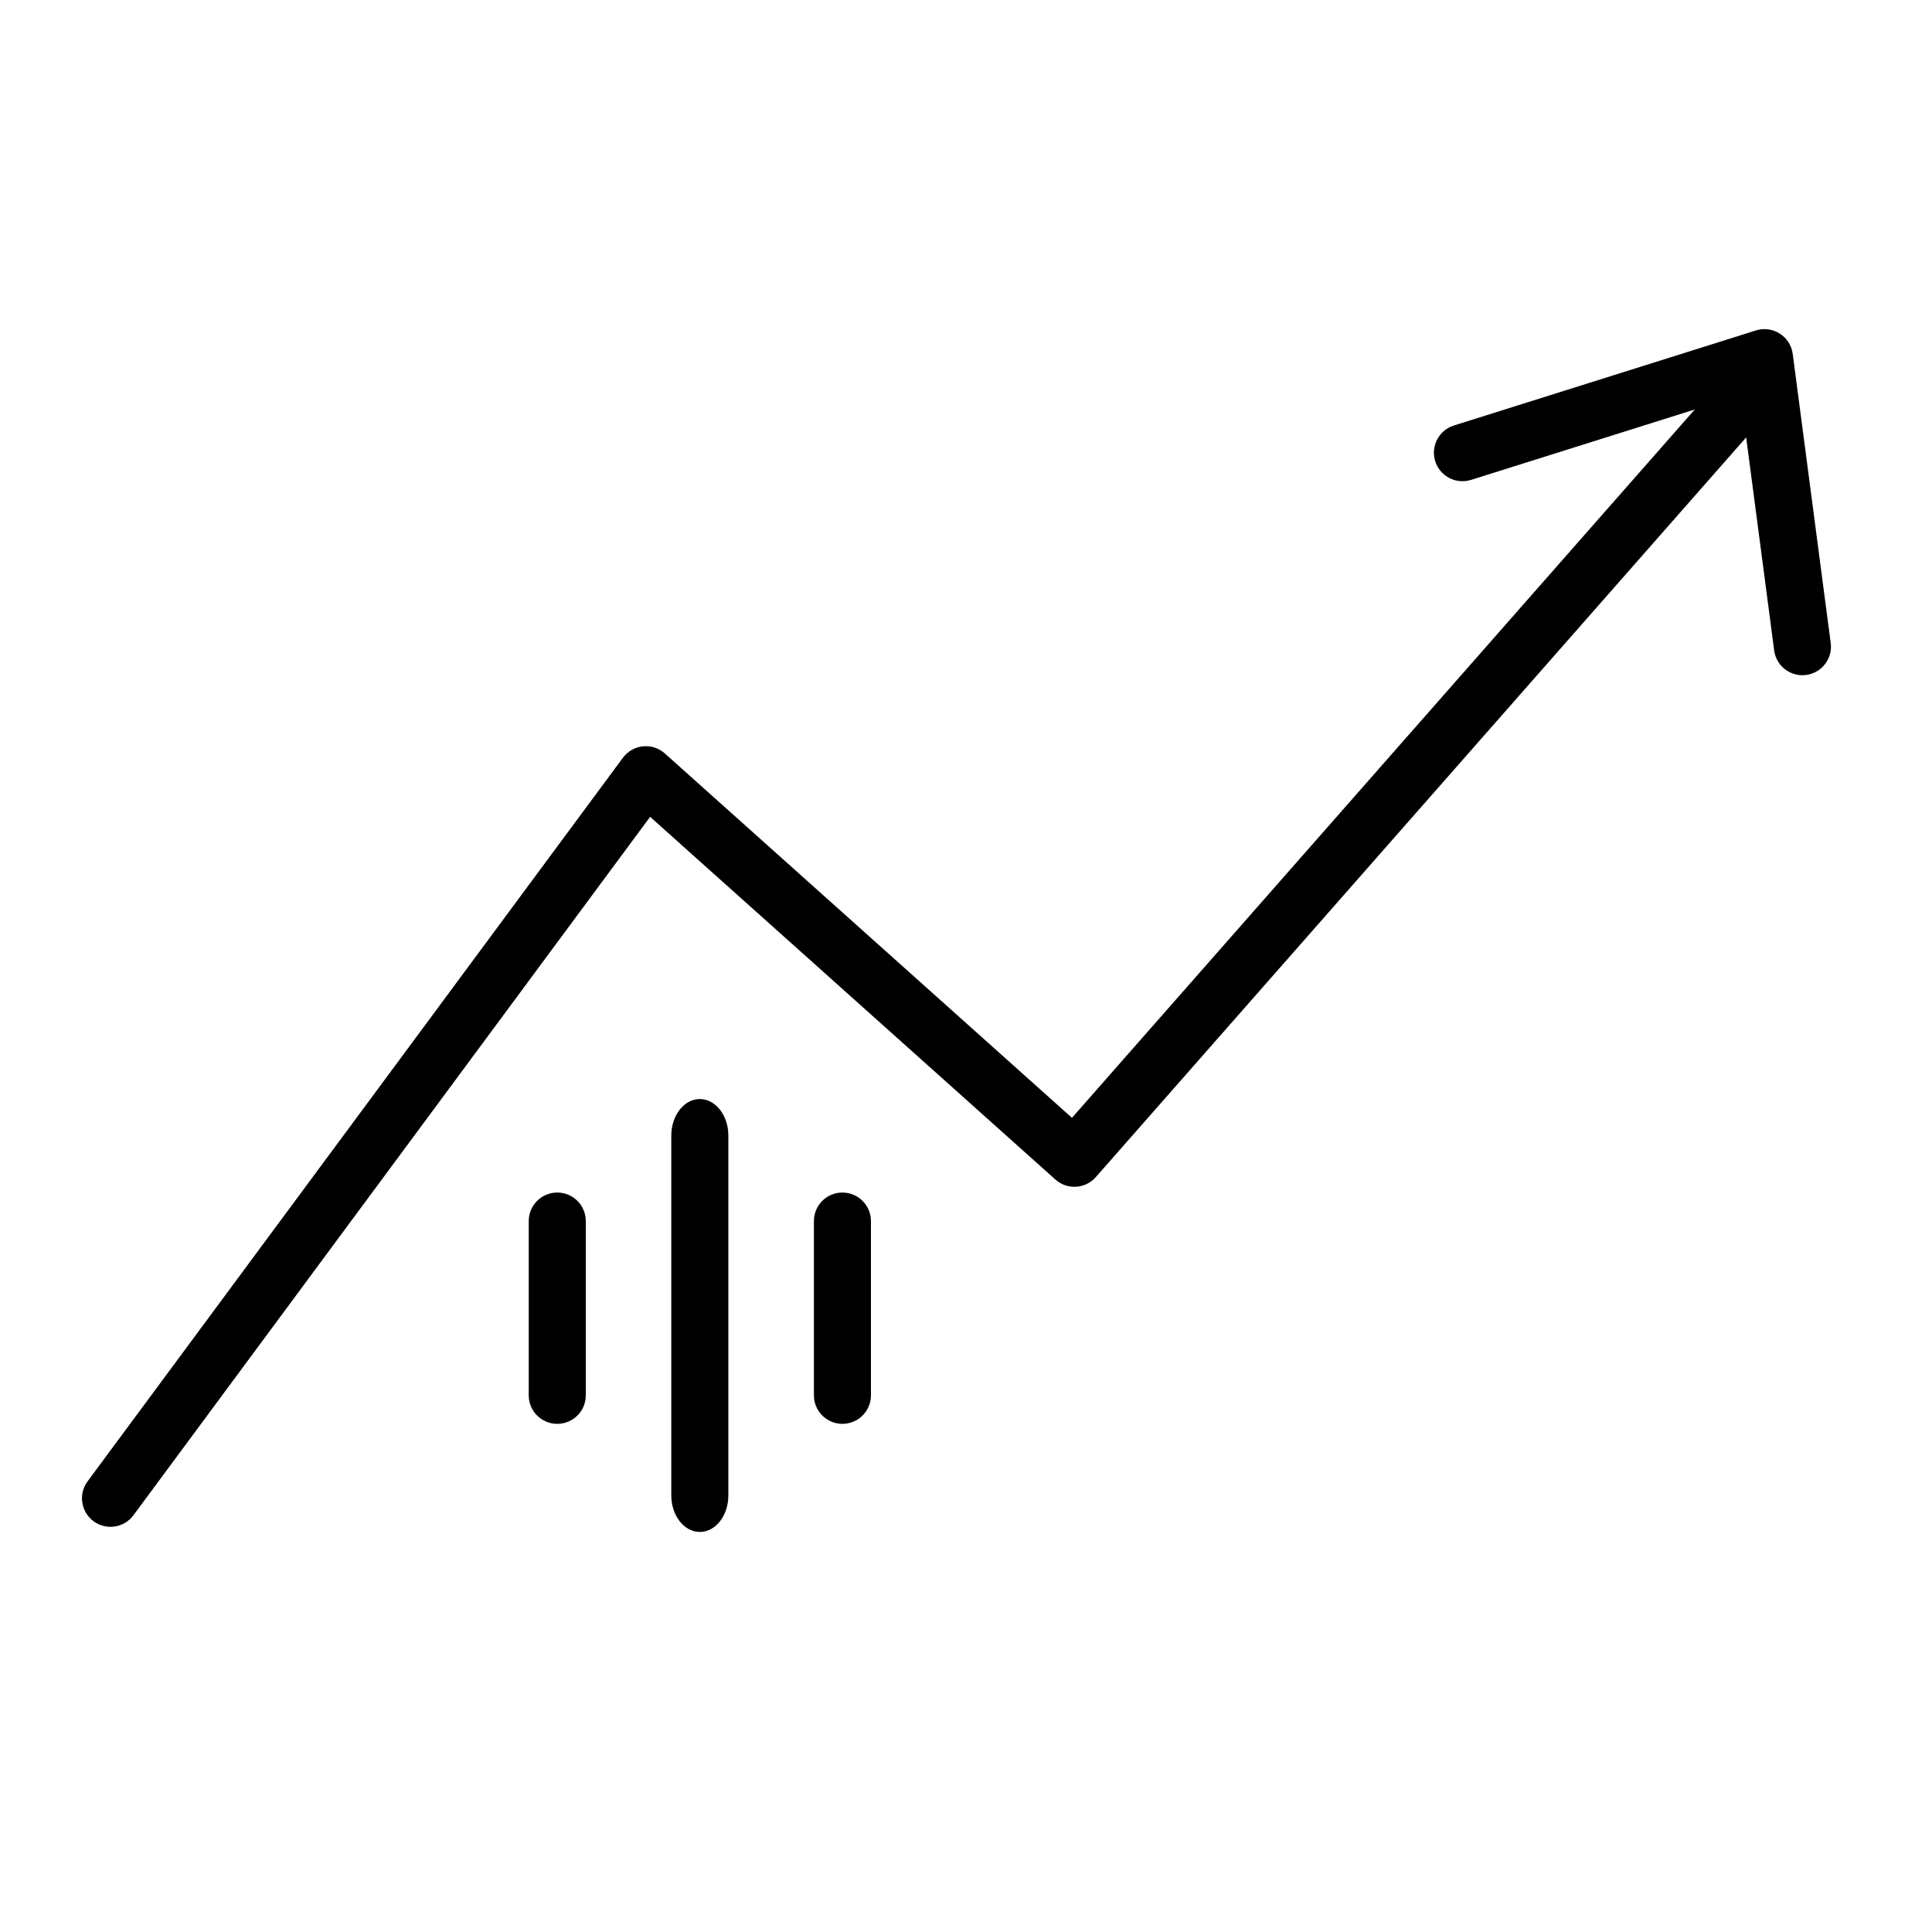 <?xml version="1.0" encoding="UTF-8"?>
<!-- Uploaded to: SVG Repo, www.svgrepo.com, Generator: SVG Repo Mixer Tools -->
<svg fill="#000000" width="800px" height="800px" version="1.1" viewBox="144 144 512 512" xmlns="http://www.w3.org/2000/svg">
 <g>
  <path d="m316.29 360.47-136.93 185.09c-2.481 3.356-7.215 4.062-10.57 1.582-3.356-2.484-4.062-7.215-1.582-10.57l141.87-191.76c2.648-3.578 7.797-4.106 11.113-1.137l107.89 96.559 177.72-202.13c2.758-3.137 7.531-3.441 10.664-0.688 3.137 2.758 3.441 7.531 0.688 10.668l-182.75 207.86c-2.773 3.156-7.586 3.441-10.715 0.641z"/>
  <path d="m533.83 271.18c-3.981 1.25-8.223-0.961-9.477-4.941-1.254-3.981 0.957-8.223 4.941-9.477l80.035-25.191c4.484-1.41 9.152 1.566 9.762 6.227l10.066 76.598c0.543 4.141-2.371 7.934-6.508 8.48-4.137 0.543-7.934-2.371-8.477-6.508l-8.895-67.676z"/>
  <path d="m337.02 540.3c0 5.348-3.383 9.68-7.559 9.68-4.172 0-7.559-4.332-7.559-9.68v-95.355c0-5.348 3.387-9.684 7.559-9.684 4.176 0 7.559 4.336 7.559 9.684z"/>
  <path d="m374.81 513.78c0 4.172-3.383 7.555-7.559 7.555-4.172 0-7.555-3.383-7.555-7.555v-46.184c0-4.176 3.383-7.559 7.555-7.559 4.176 0 7.559 3.383 7.559 7.559z"/>
  <path d="m299.24 513.78c0 4.172-3.387 7.555-7.559 7.555-4.176 0-7.559-3.383-7.559-7.555v-46.184c0-4.176 3.383-7.559 7.559-7.559 4.172 0 7.559 3.383 7.559 7.559z"/>
 </g>
</svg>